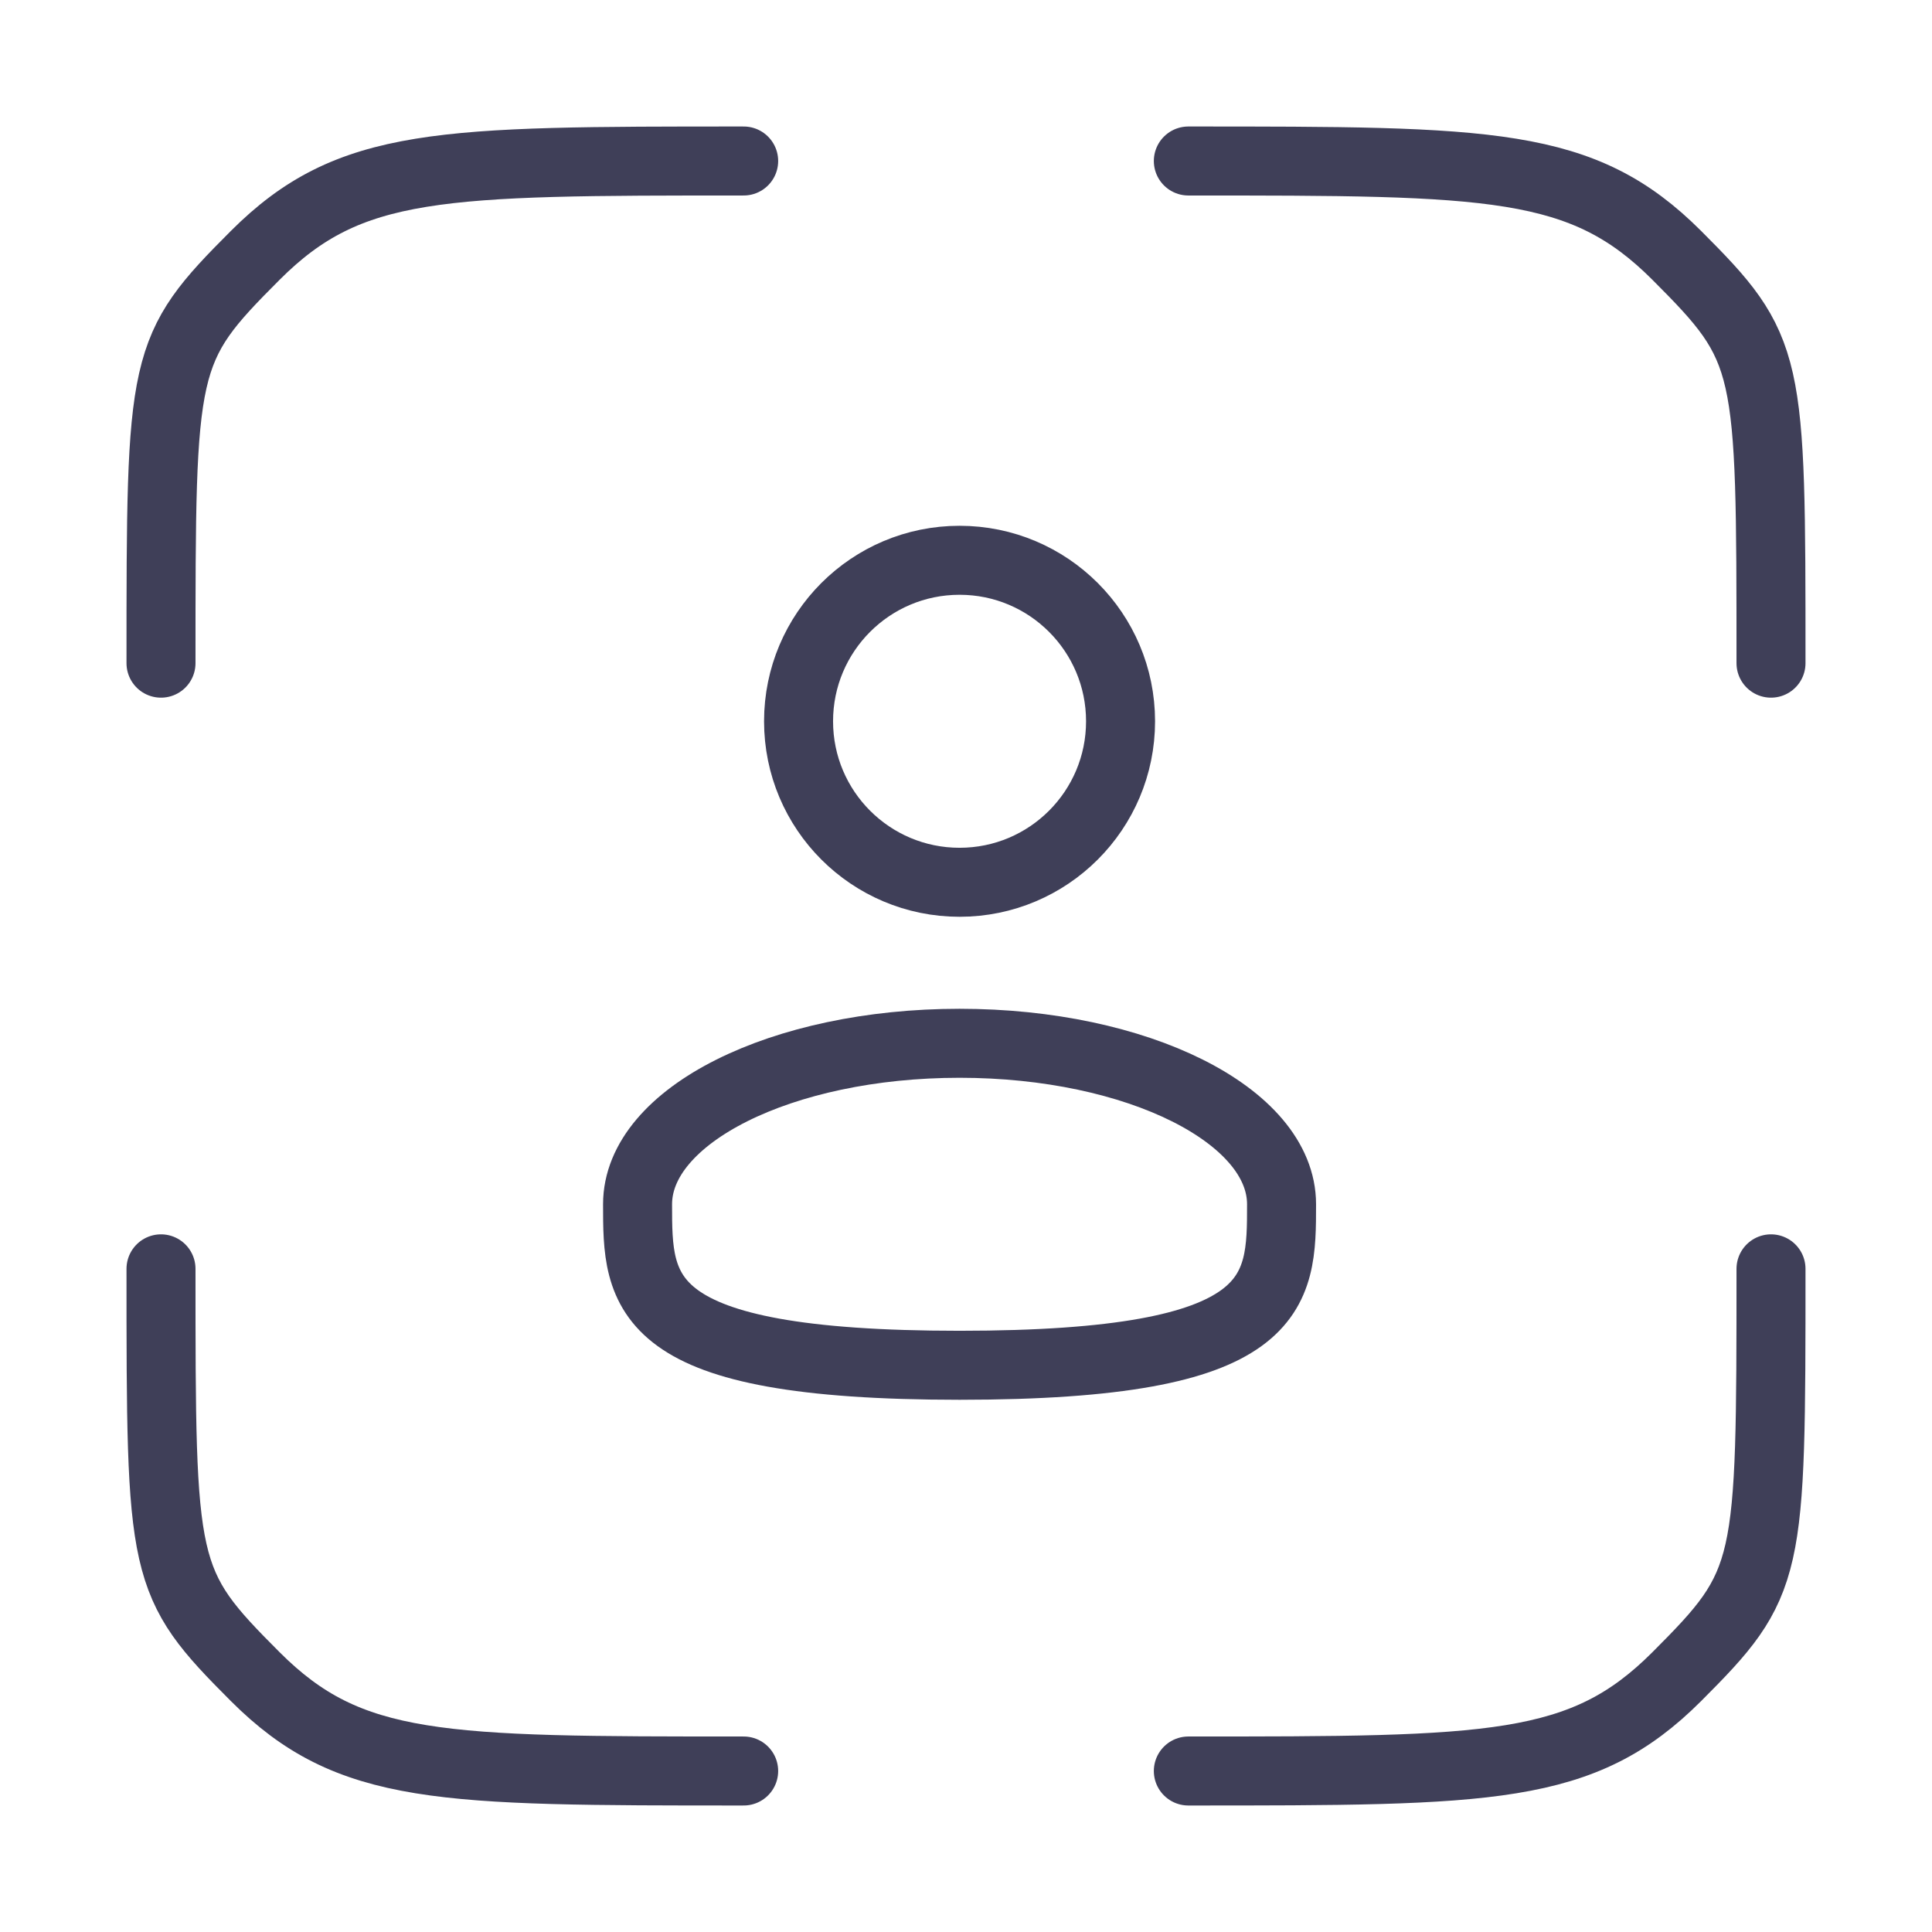 <svg width="63" height="63" viewBox="0 0 63 63" fill="none" xmlns="http://www.w3.org/2000/svg">
<g id="Linear / Security / Scanner ">
<path id="Vector" d="M24.25 57.75C14.351 57.75 11.401 57.75 8.325 54.675C5.25 51.599 5.25 51.275 5.25 41.375" stroke="#3F3F58" stroke-width="2.25" stroke-linecap="round"/>
<path id="Vector_2" d="M57.75 41.375C57.75 51.275 57.75 51.599 54.675 54.675C51.599 57.75 48.65 57.75 38.75 57.75" stroke="#3F3F58" stroke-width="2.25" stroke-linecap="round"/>
<path id="Vector_3" d="M38.75 5.25C48.65 5.25 51.599 5.25 54.675 8.325C57.75 11.401 57.75 11.726 57.75 21.625" stroke="#3F3F58" stroke-width="2.25" stroke-linecap="round"/>
<path id="Vector_4" d="M24.25 5.25C14.351 5.25 11.401 5.25 8.325 8.325C5.25 11.401 5.25 11.726 5.25 21.625" stroke="#3F3F58" stroke-width="2.25" stroke-linecap="round"/>
<circle id="Vector_5" cx="31.29" cy="23.52" r="5.25" stroke="#3F3F58" stroke-width="2.25"/>
<path id="Vector_6" d="M41.79 39.27C41.79 42.169 41.79 44.52 31.29 44.52C20.79 44.52 20.79 42.169 20.79 39.27C20.79 36.37 25.491 34.02 31.29 34.02C37.089 34.02 41.79 36.37 41.79 39.27Z" stroke="#3F3F58" stroke-width="2.25"/>
</g>
</svg>
